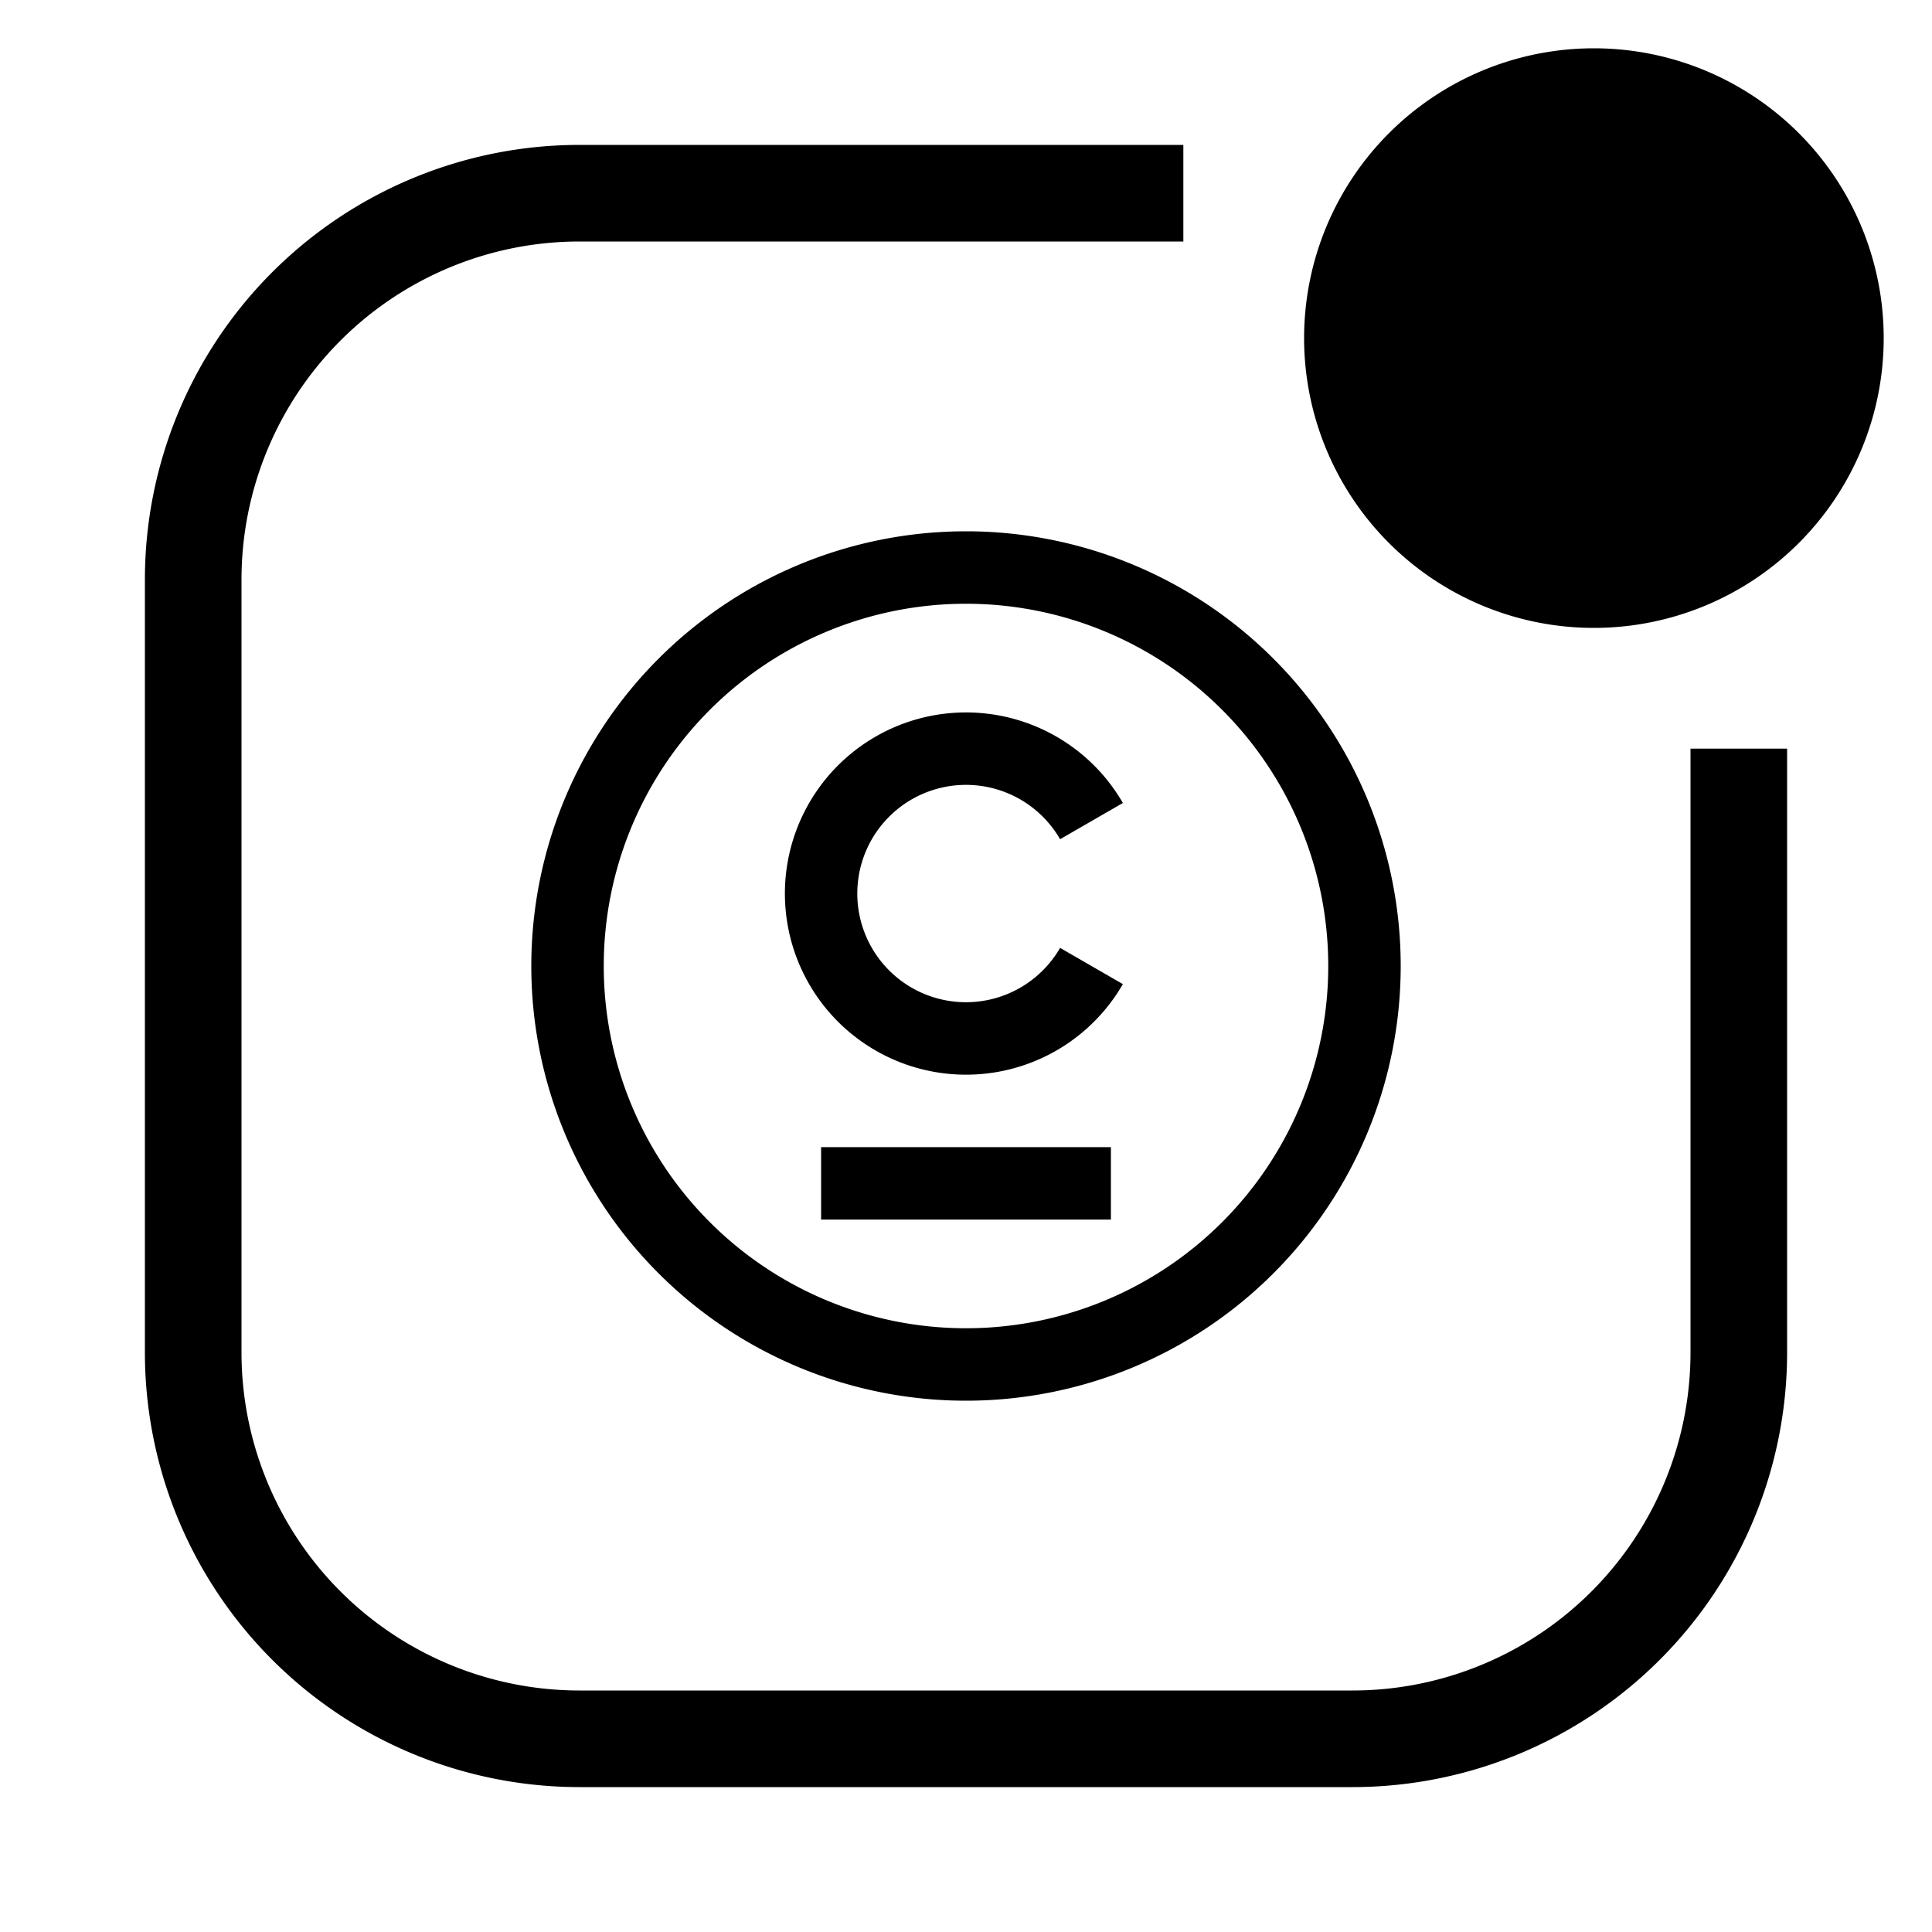 <svg xmlns="http://www.w3.org/2000/svg" viewBox="0 0 40 40" id="i40-connected">
    <path
        fill-rule="evenodd"
        clip-rule="evenodd"
        d="M33 13a6 6 0 100-12 6 6 0 000 12zM12 5a7 7 0 00-7 7v16a7 7 0 007 7h16a7 7 0 007-7V15.5h2V28a9 9 0 01-9 9H12a9 9 0 01-9-9V12a9 9 0 019-9h12.5v2H12zm15.5 15a7.5 7.5 0 11-15 0 7.5 7.5 0 0115 0zm1.5 0a9 9 0 11-18 0 9 9 0 0118 0zm-7.565 1.965a3.75 3.75 0 001.813-1.59l-1.3-.75a2.25 2.25 0 110-2.25l1.3-.75a3.75 3.75 0 10-1.813 5.34zM23 23.75v1.5h-6v-1.5h6z"
    />
</svg>